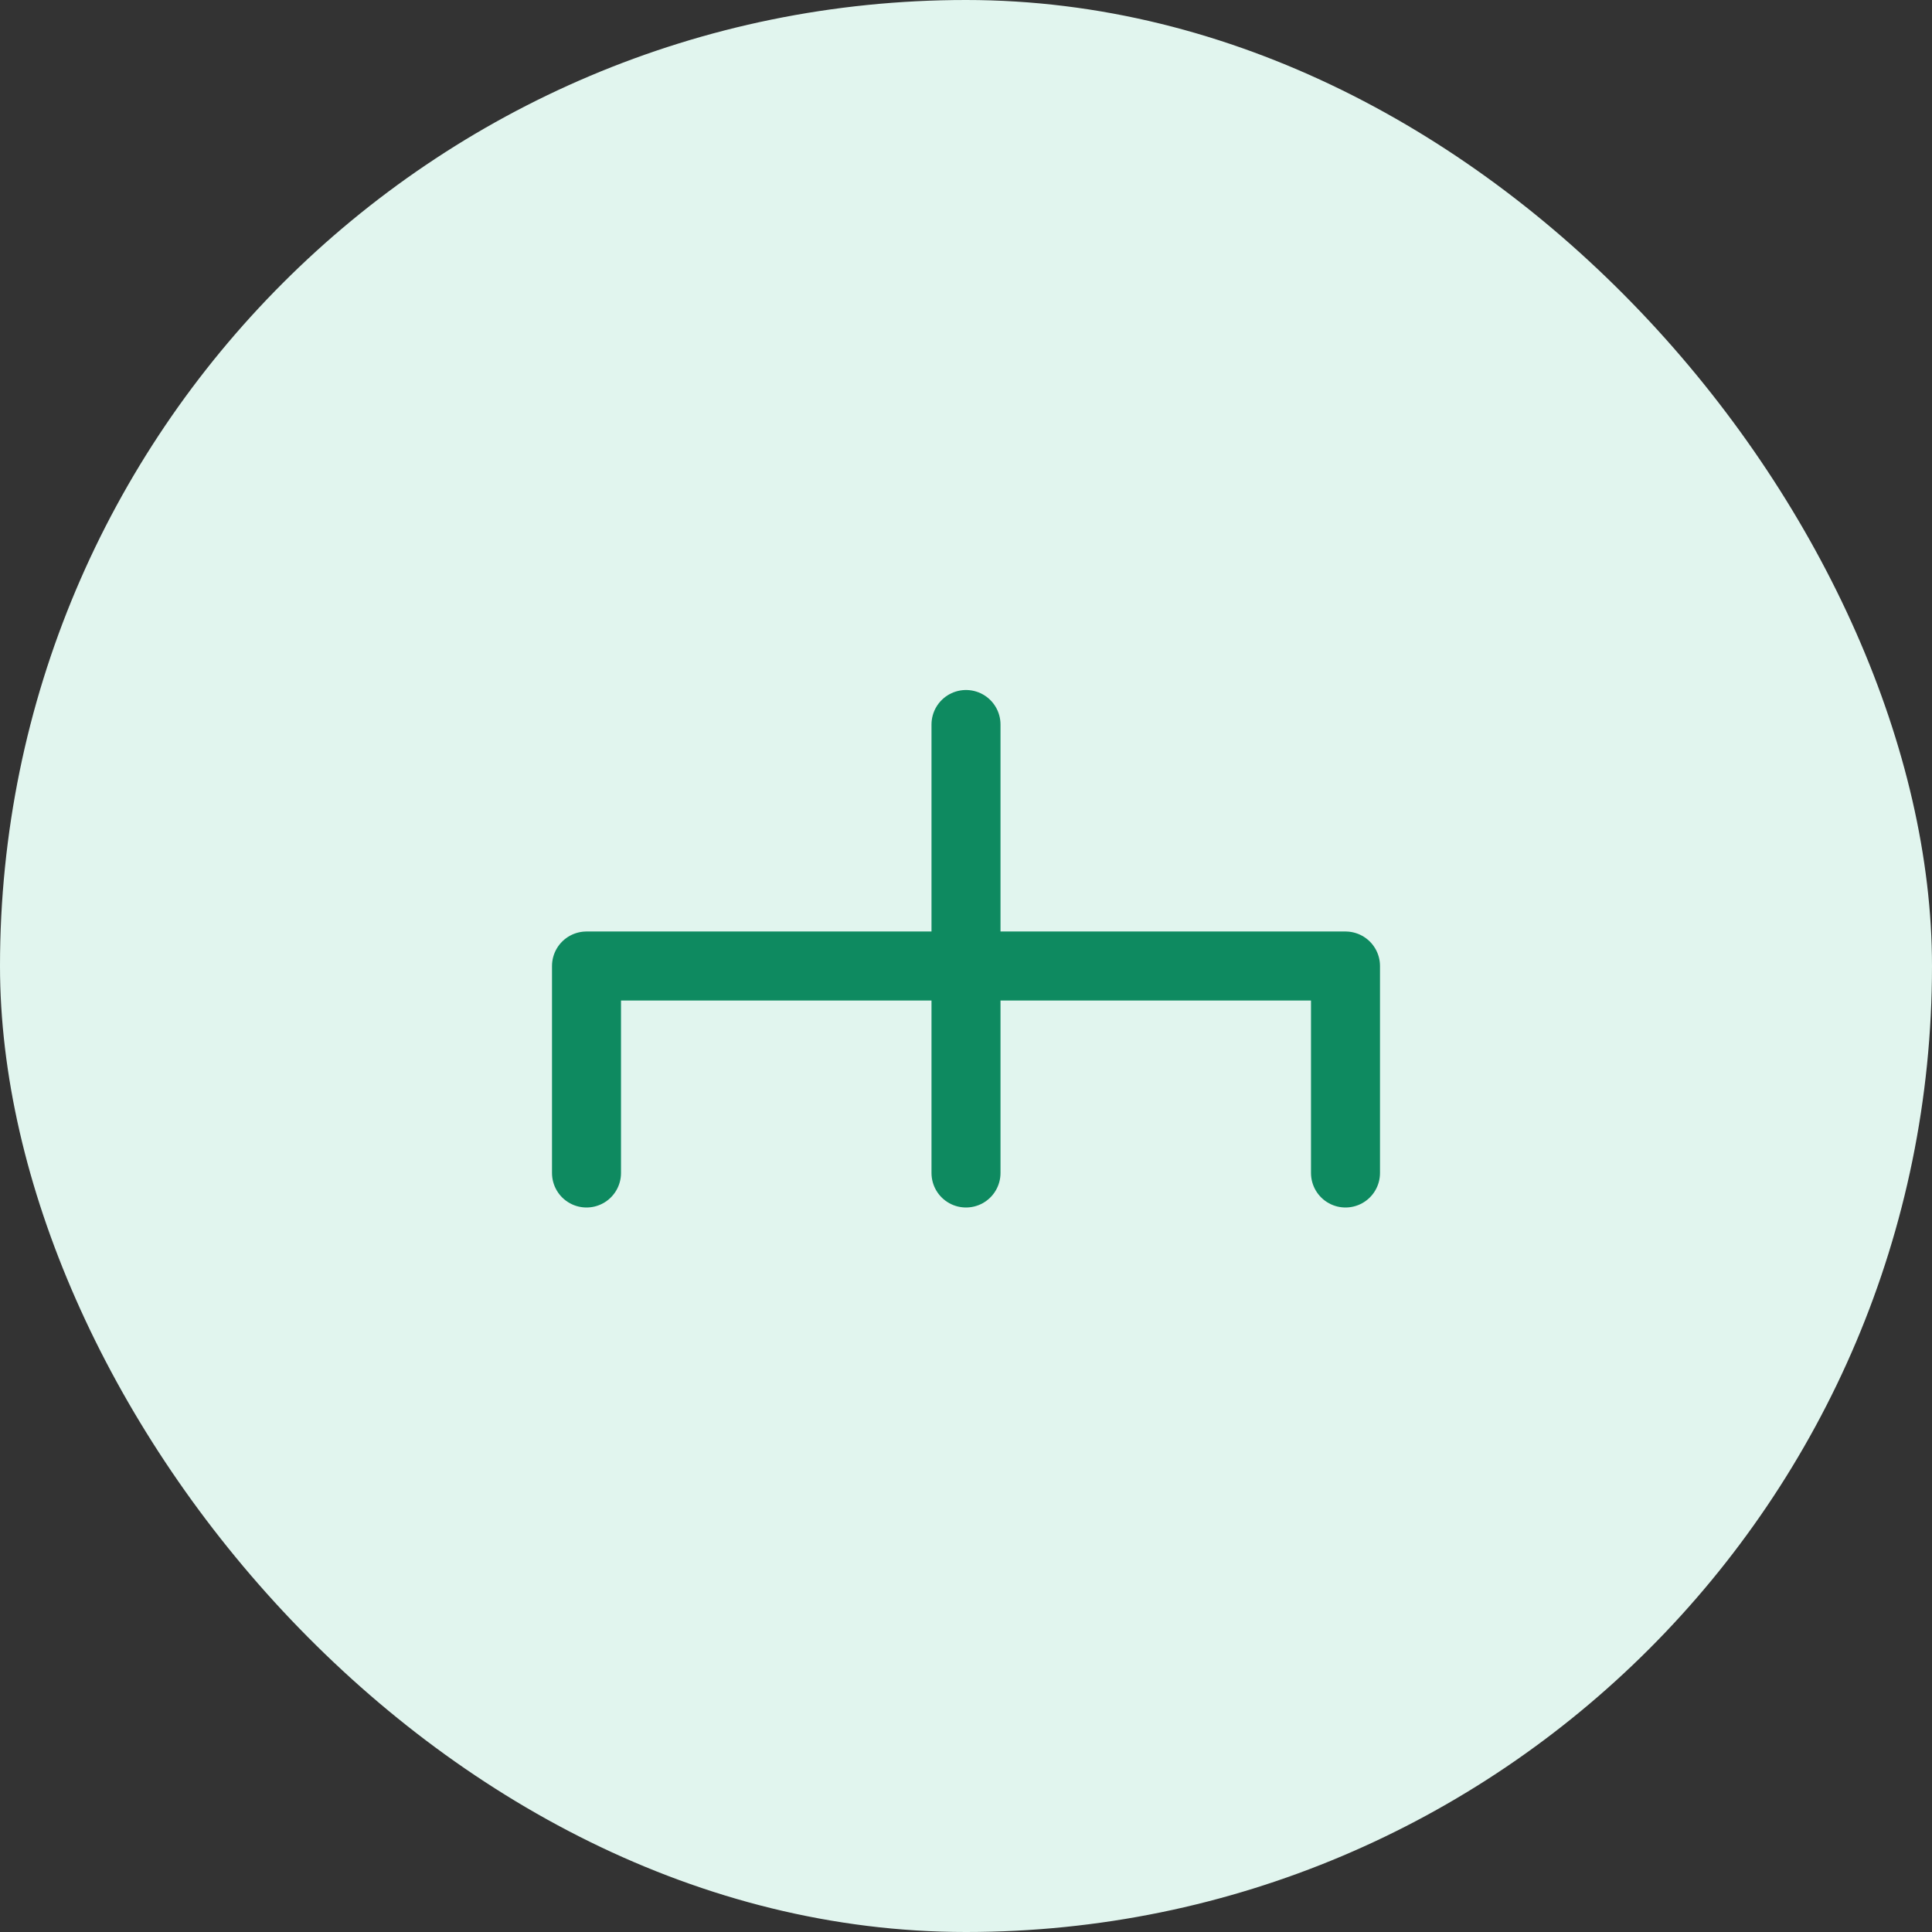 <svg width="56" height="56" viewBox="0 0 56 56" fill="none" xmlns="http://www.w3.org/2000/svg">
<rect x="0" y="0" width="56" height="56" fill="#333333" stroke="none"/>
<g id="&#229;&#173;&#144;&#232;&#180;&#166;&#230;&#136;&#183;">
<rect width="56" height="56" rx="28" fill="#E1F5EE"/>
<g id="Frame 1321319460">
<g id="Rectangle 346241585">
<mask id="path-2-inside-1_994_32034" fill="white">
<rect x="23" y="14" width="10" height="8" rx="1"/>
</mask>
<rect x="23" y="14" width="10" height="8" rx="1" stroke="#0E8A60" stroke-width="4" mask="url(#path-2-inside-1_994_32034)"/>
</g>
<g id="Rectangle 346241586">
<mask id="path-3-inside-2_994_32034" fill="white">
<rect x="13" y="34" width="8" height="8" rx="1"/>
</mask>
<rect x="13" y="34" width="8" height="8" rx="1" stroke="#0E8A60" stroke-width="4" mask="url(#path-3-inside-2_994_32034)"/>
</g>
<g id="Rectangle 346241587">
<mask id="path-4-inside-3_994_32034" fill="white">
<rect x="24" y="34" width="8" height="8" rx="1"/>
</mask>
<rect x="24" y="34" width="8" height="8" rx="1" stroke="#0E8A60" stroke-width="4" mask="url(#path-4-inside-3_994_32034)"/>
</g>
<g id="Rectangle 346241588">
<mask id="path-5-inside-4_994_32034" fill="white">
<rect x="35" y="34" width="8" height="8" rx="1"/>
</mask>
<rect x="35" y="34" width="8" height="8" rx="1" stroke="#0E8A60" stroke-width="4" mask="url(#path-5-inside-4_994_32034)"/>
</g>
<path id="Vector 1827" d="M17 34V28H39V34" stroke="#0E8A60" stroke-width="2" stroke-linecap="round" stroke-linejoin="round"/>
<path id="Vector 1828" d="M28 34V21" stroke="#0E8A60" stroke-width="2" stroke-linecap="round" stroke-linejoin="round"/>
</g>
</g>
</svg>
